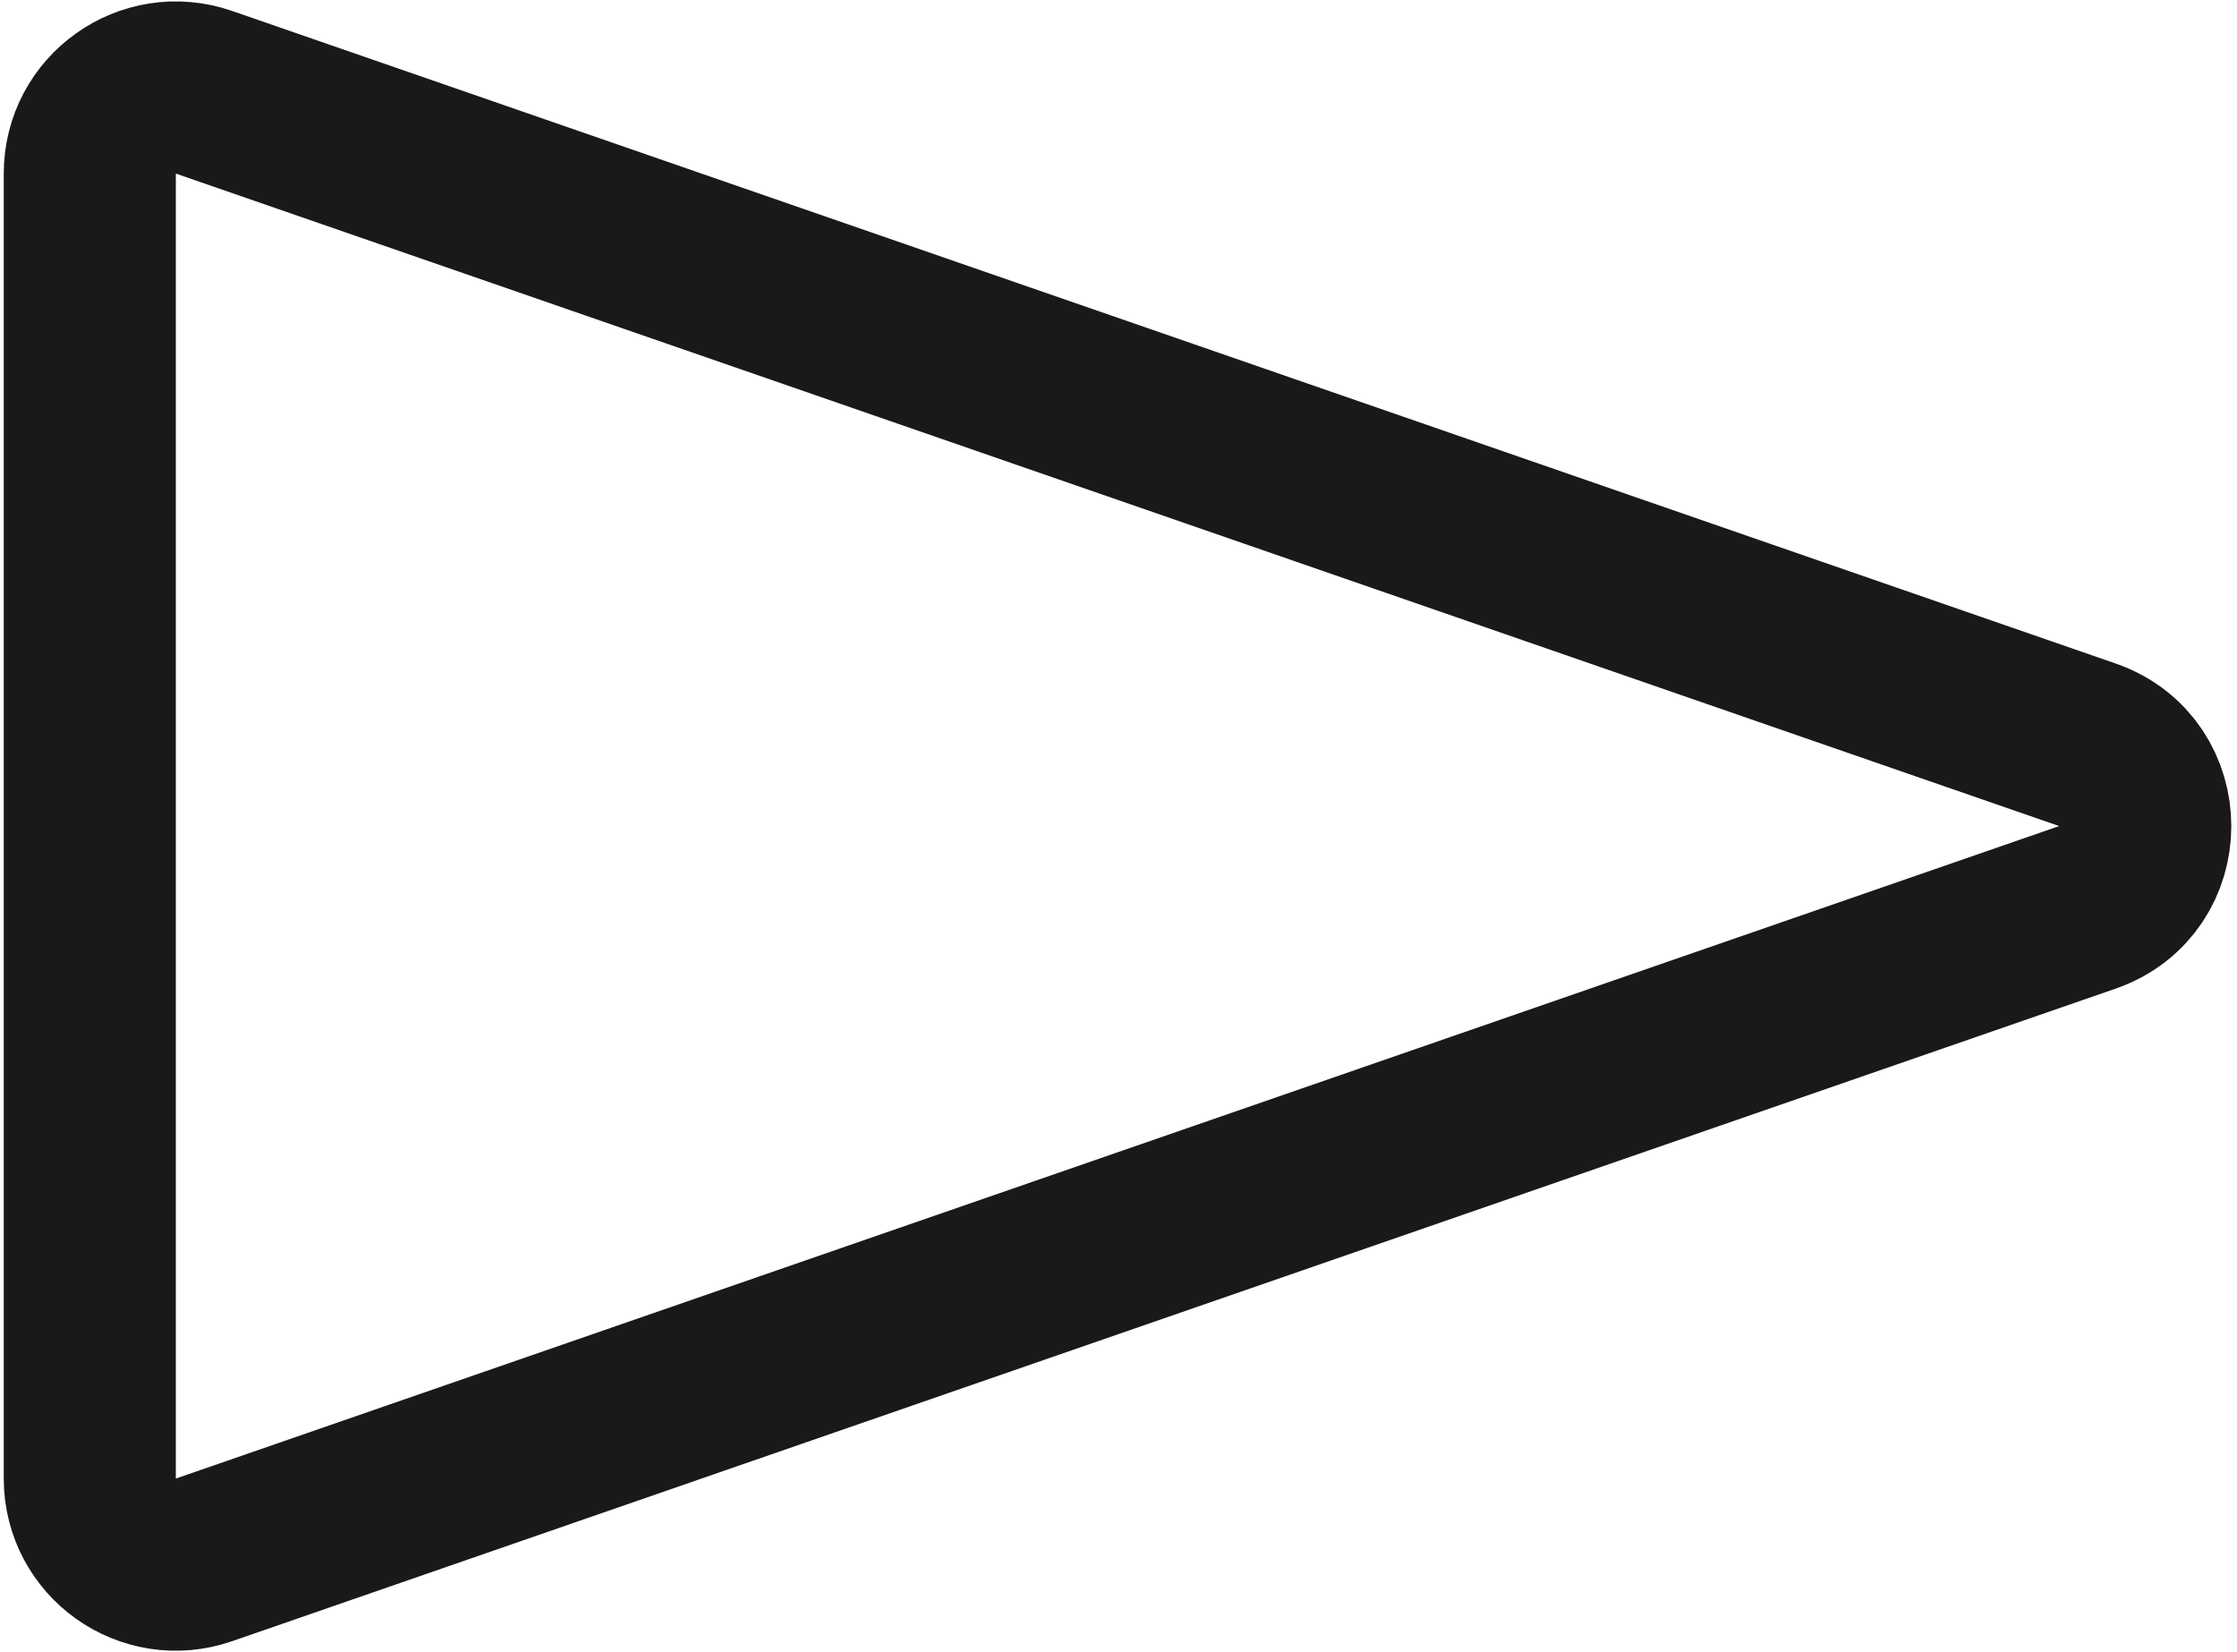<svg width="65" height="48" viewBox="0 0 65 48" fill="none" xmlns="http://www.w3.org/2000/svg">
<path opacity="0.9" d="M60.652 21.638C62.895 22.415 62.895 25.585 60.652 26.362L5.928 45.319C4.304 45.882 2.609 44.676 2.609 42.957V5.043C2.609 3.324 4.304 2.118 5.928 2.681L60.652 21.638Z" stroke="black" style="stroke:black;stroke-opacity:1;" stroke-width="5"/>
</svg>
